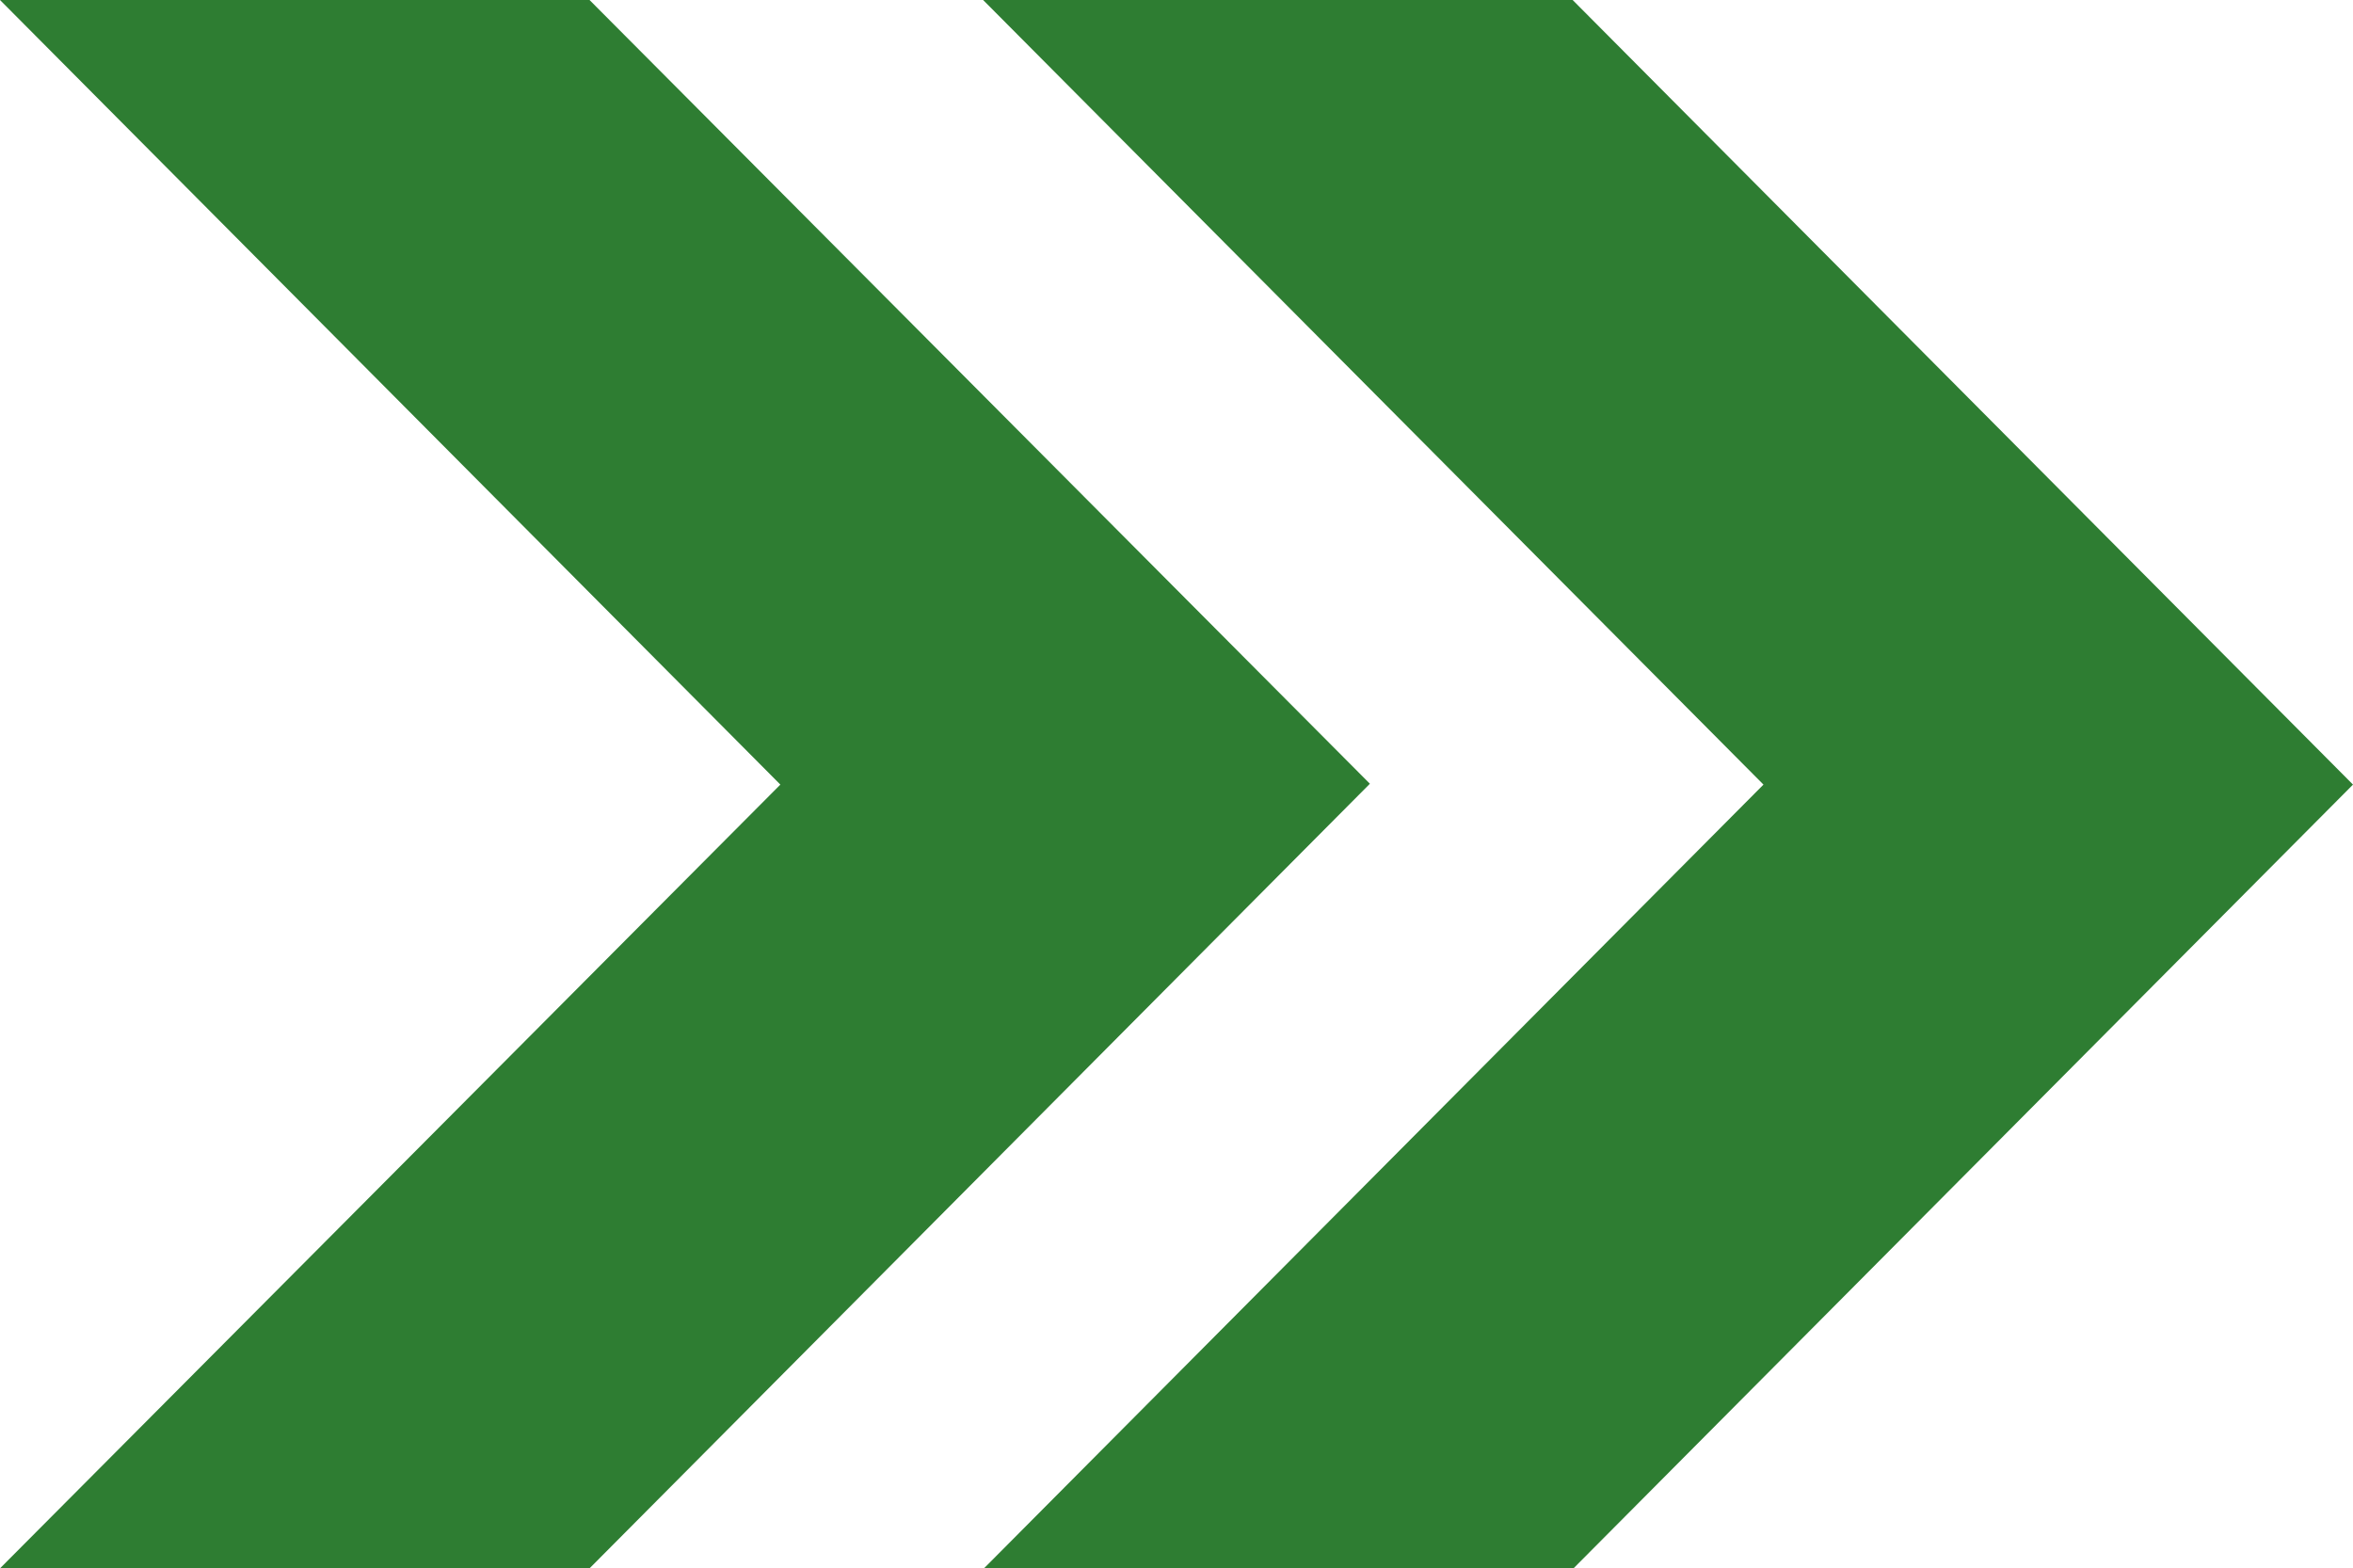 <?xml version="1.0" encoding="UTF-8"?>
<svg id="_レイヤー_2" data-name="レイヤー 2" xmlns="http://www.w3.org/2000/svg" viewBox="0 0 27.62 18.41">
  <defs>
    <style>
      .cls-1 {
        fill: #2e7d32;
        stroke-width: 0px;
      }
    </style>
  </defs>
  <g id="_レイヤー_1-2" data-name="レイヤー 1">
    <path class="cls-1" d="m11.54,0h6.92l9.16,9.21-9.16,9.21h-6.92l9.16-9.21L11.54,0ZM0,18.41h6.92l9.16-9.21L6.92,0H0l9.16,9.21L0,18.41Z"/>
  </g>
</svg>